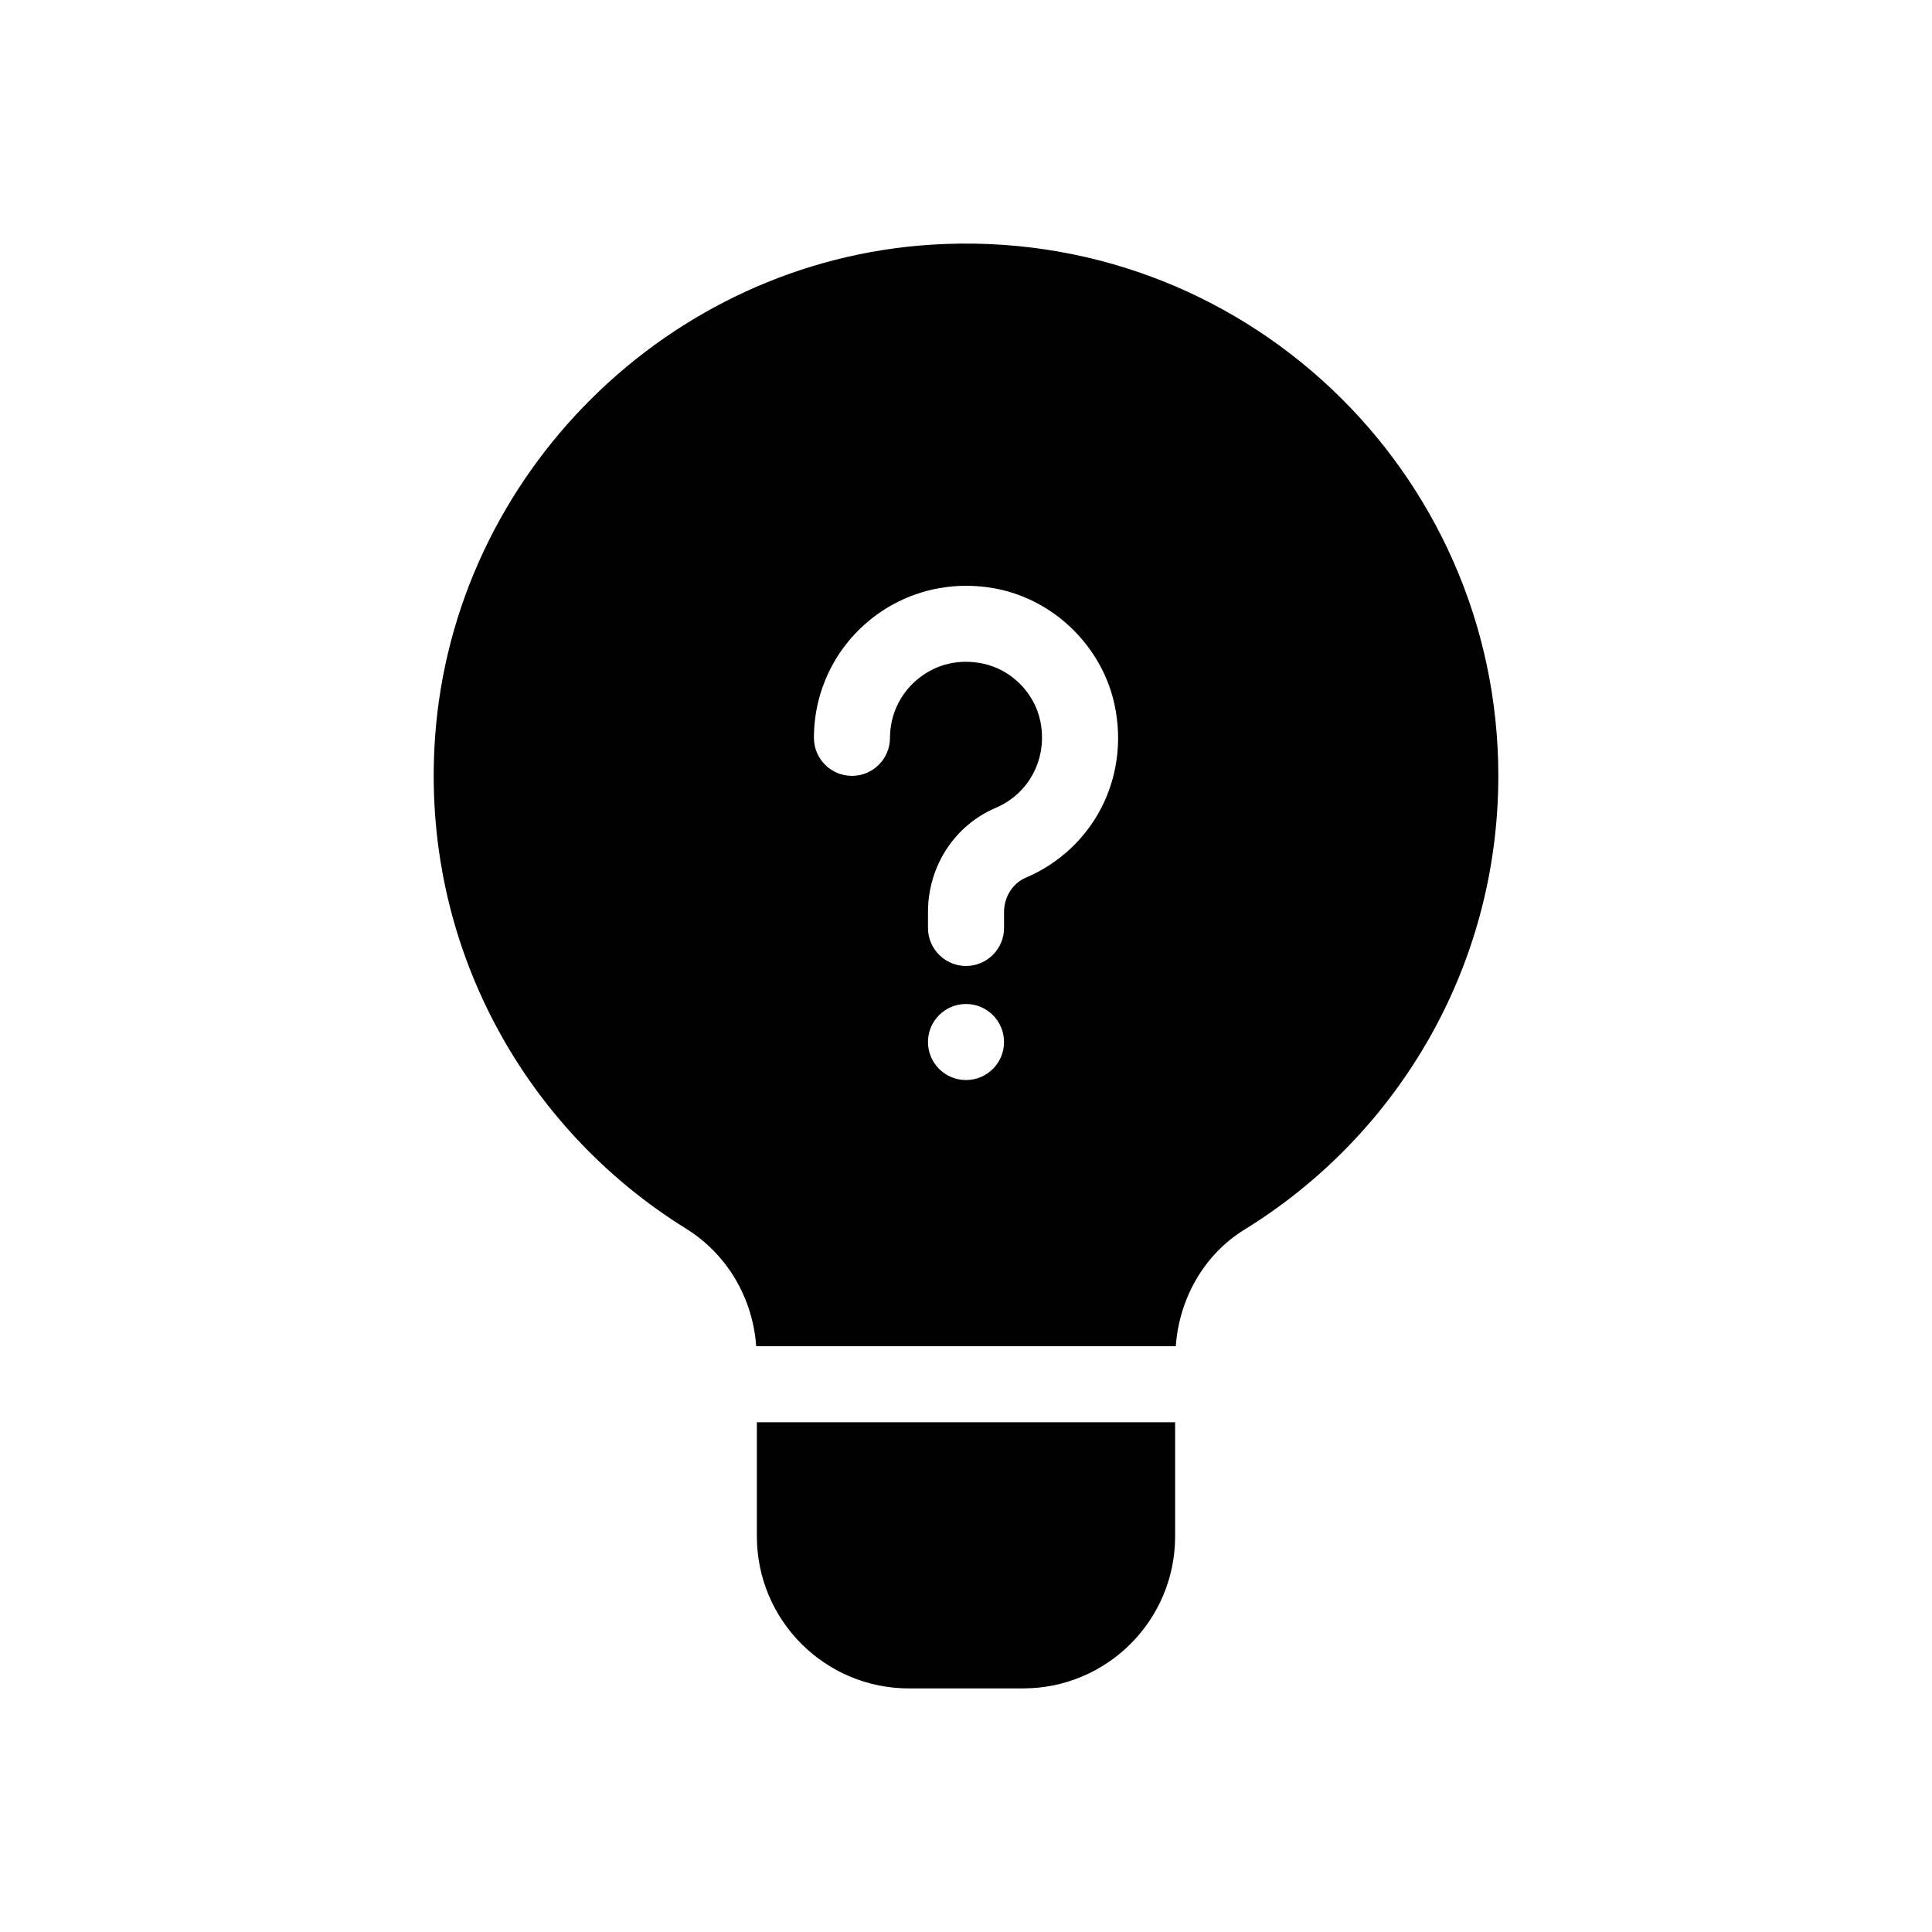 <?xml version="1.0" encoding="UTF-8"?>
<!-- Uploaded to: ICON Repo, www.svgrepo.com, Generator: ICON Repo Mixer Tools -->
<svg fill="#000000" width="800px" height="800px" version="1.1" viewBox="144 144 512 512" xmlns="http://www.w3.org/2000/svg">
 <path d="m344.58 520.91h110.84v30.23c0 22.258-18.047 40.305-40.305 40.305h-30.23c-22.258 0-40.305-18.043-40.305-40.305v-30.23zm196.49-171.3c0 50.824-26.883 95.367-67.203 120.2-10.824 6.66-17.379 18.352-18.266 30.949h-111.2c-0.902-12.73-7.68-24.391-18.617-31.172-42.785-26.52-70.336-75.277-66.492-130.13 4.887-69.758 61.824-126.24 131.61-130.62 82.031-5.152 150.17 59.855 150.17 140.78zm-130.99 70.535c0-5.566-4.508-10.078-10.078-10.078-5.566 0-10.078 4.508-10.078 10.078 0 5.566 4.508 10.078 10.078 10.078 5.57-0.004 10.078-4.512 10.078-10.078zm29.336-89.172c-3.184-15.27-15.582-27.668-30.852-30.852-12.113-2.519-24.504 0.434-33.973 8.133-9.465 7.695-14.891 19.094-14.891 31.281 0 5.562 4.516 10.078 10.078 10.078s10.078-4.516 10.078-10.078c0-6.09 2.715-11.801 7.453-15.648 4.801-3.91 10.891-5.344 17.145-4.035 7.543 1.57 13.668 7.691 15.234 15.234 2.023 9.723-2.832 19.184-11.809 23.004-10.91 4.641-17.953 15.477-17.953 27.598v4.227c0 5.562 4.516 10.078 10.078 10.078s10.078-4.516 10.078-10.078v-4.227c0-3.969 2.289-7.609 5.691-9.055 17.93-7.625 27.652-26.402 23.641-45.66z"/>
</svg>